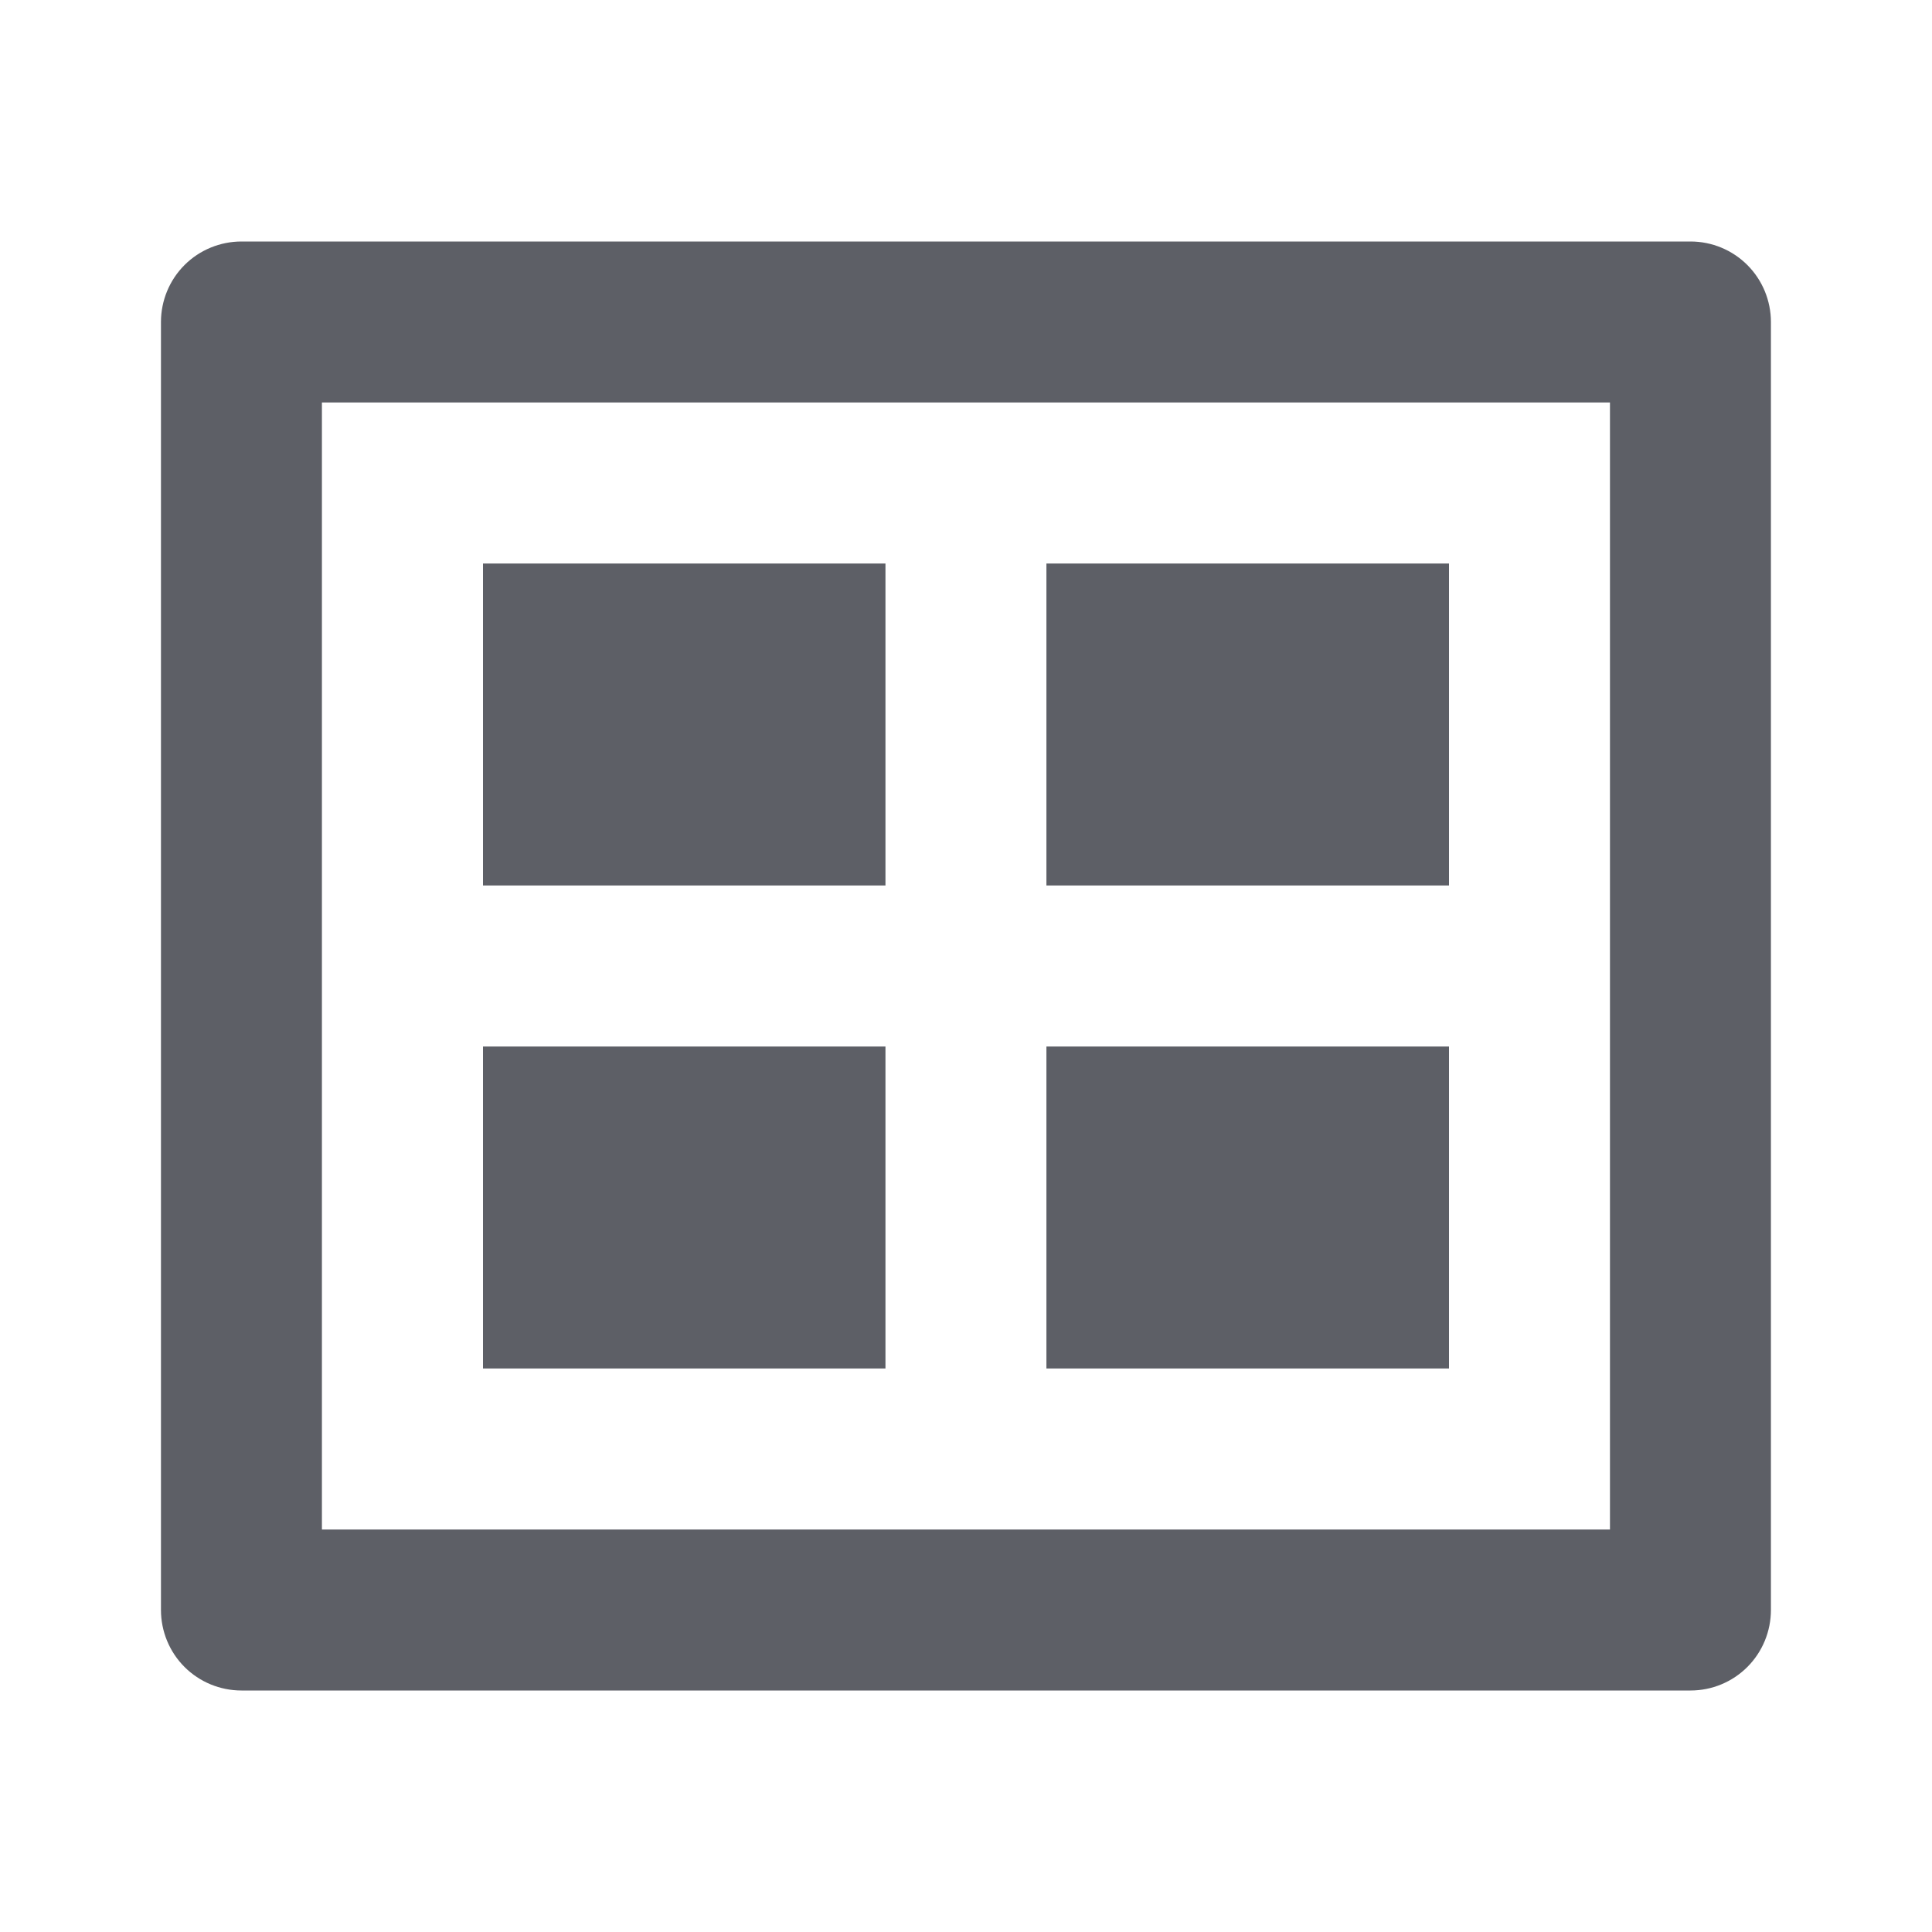 <svg xmlns="http://www.w3.org/2000/svg" width="16" height="16" viewBox="0 0 16 16" fill="none">
  <path d="M1.333 2.667C1.333 2.49 1.403 2.32 1.528 2.195C1.653 2.07 1.823 2 2 2H14C14.177 2 14.346 2.07 14.471 2.195C14.596 2.32 14.666 2.49 14.666 2.667V13.333C14.666 13.51 14.596 13.68 14.471 13.805C14.346 13.93 14.177 14 14 14H2C1.823 14 1.653 13.93 1.528 13.805C1.403 13.68 1.333 13.51 1.333 13.333V2.667ZM2.666 3.333V12.667H13.333V3.333H2.666ZM4 4.667H7.333V7.333H4V4.667ZM7.333 8.667H4V11.333H7.333V8.667ZM8.666 4.667H12V7.333H8.666V4.667ZM12 8.667H8.666V11.333H12V8.667Z" fill="#191C26" fill-opacity="0.7"/>
</svg>